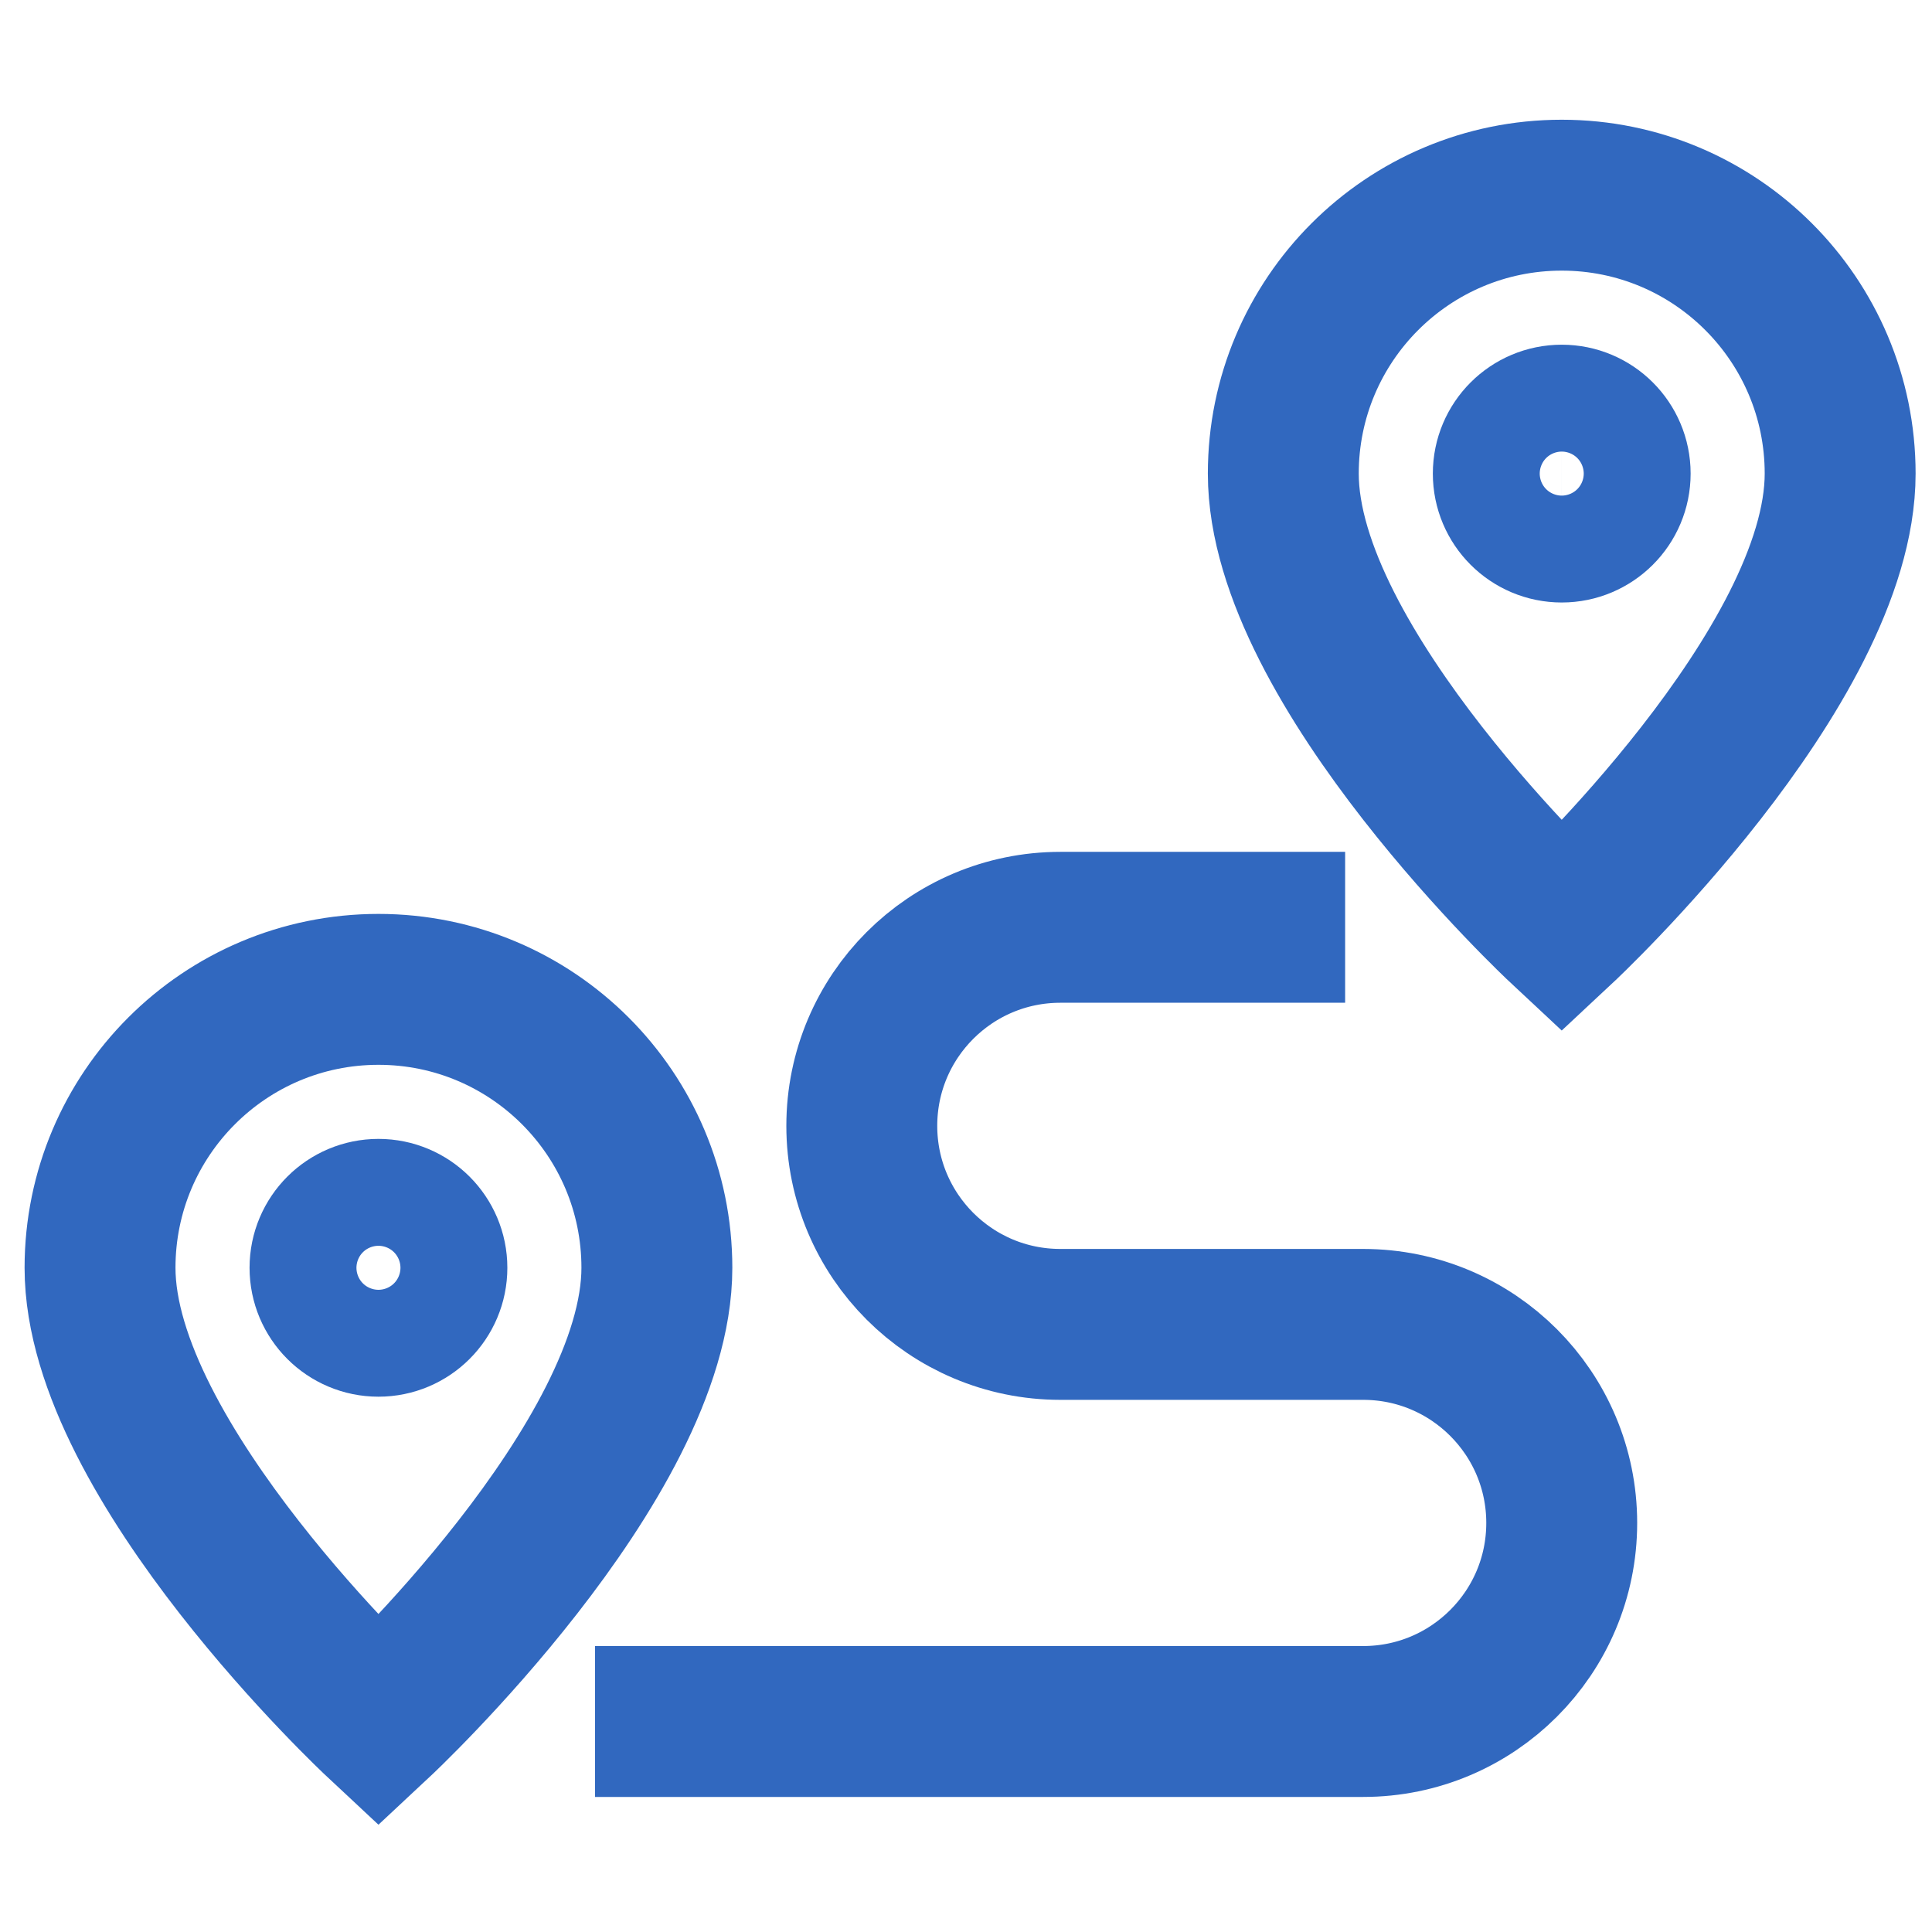 <?xml version="1.0" encoding="utf-8"?>
<!-- Generator: Adobe Illustrator 14.0.0, SVG Export Plug-In . SVG Version: 6.00 Build 43363)  -->
<!DOCTYPE svg PUBLIC "-//W3C//DTD SVG 1.1//EN" "http://www.w3.org/Graphics/SVG/1.1/DTD/svg11.dtd">
<svg version="1.1" id="Capa_1" xmlns="http://www.w3.org/2000/svg" xmlns:xlink="http://www.w3.org/1999/xlink" x="0px" y="0px"
	 width="512px" height="512px" viewBox="0 0 512 512" enable-background="new 0 0 512 512" xml:space="preserve">
<g id="g1920" transform="matrix(1.333,0,0,-1.333,0,682.667)">
	<g id="g1922">
		<g>
			<g id="g1924">
				<g id="g1930" transform="translate(169.15,172.93)">
					<path id="path1932" fill="none" stroke="#3168BF" stroke-width="30" stroke-miterlimit="10" d="M-38.558,87.152
						c0-38.517-55.352-90.199-55.352-90.199s-55.353,51.682-55.353,90.199c0,30.57,24.783,55.353,55.353,55.353
						C-63.34,142.505-38.558,117.722-38.558,87.152z"/>
				</g>
				<g id="g1934" transform="translate(106.825,172.93)">
					<path id="path1936" fill="none" stroke="#3168BF" stroke-width="30" stroke-miterlimit="10" d="M-20.96,87.152
						c0-5.869-4.757-10.627-10.625-10.627c-5.868,0-10.626,4.758-10.626,10.627c0,5.867,4.757,10.625,10.626,10.625
						C-25.717,97.777-20.96,93.02-20.96,87.152z"/>
				</g>
				<g id="g1938" transform="translate(496.951,392.944)">
					<path id="path1940" fill="none" stroke="#3168BF" stroke-width="30" stroke-miterlimit="10" d="M-131.115,25.029
						c0-38.517-55.353-90.199-55.353-90.199s-55.353,51.681-55.353,90.199c0,30.57,24.781,55.352,55.353,55.352
						S-131.115,55.599-131.115,25.029z"/>
				</g>
				<g id="g1942" transform="translate(434.626,392.944)">
					<path id="path1944" fill="none" stroke="#3168BF" stroke-width="30" stroke-miterlimit="10" d="M-113.517,25.029
						c0-5.868-4.758-10.625-10.625-10.625c-5.867,0-10.625,4.757-10.625,10.625c0,5.869,4.757,10.626,10.625,10.626
						C-118.275,35.654-113.517,30.897-113.517,25.029z"/>
				</g>
				<g id="g1946" transform="translate(152.022,47.242)">
					<path id="path1948" fill="none" stroke="#3168BF" stroke-width="30" stroke-miterlimit="10" d="M-33.721,122.641h152.71
						c21.8,0,39.472,17.672,39.472,39.472l0,0c0,21.801-17.673,39.473-39.472,39.473H58.781c-21.8,0-39.472,17.673-39.472,39.472
						l0,0c0,21.801,17.672,39.473,39.472,39.473h56.62"/>
				</g>
			</g>
		</g>
	</g>
</g>
</svg>
